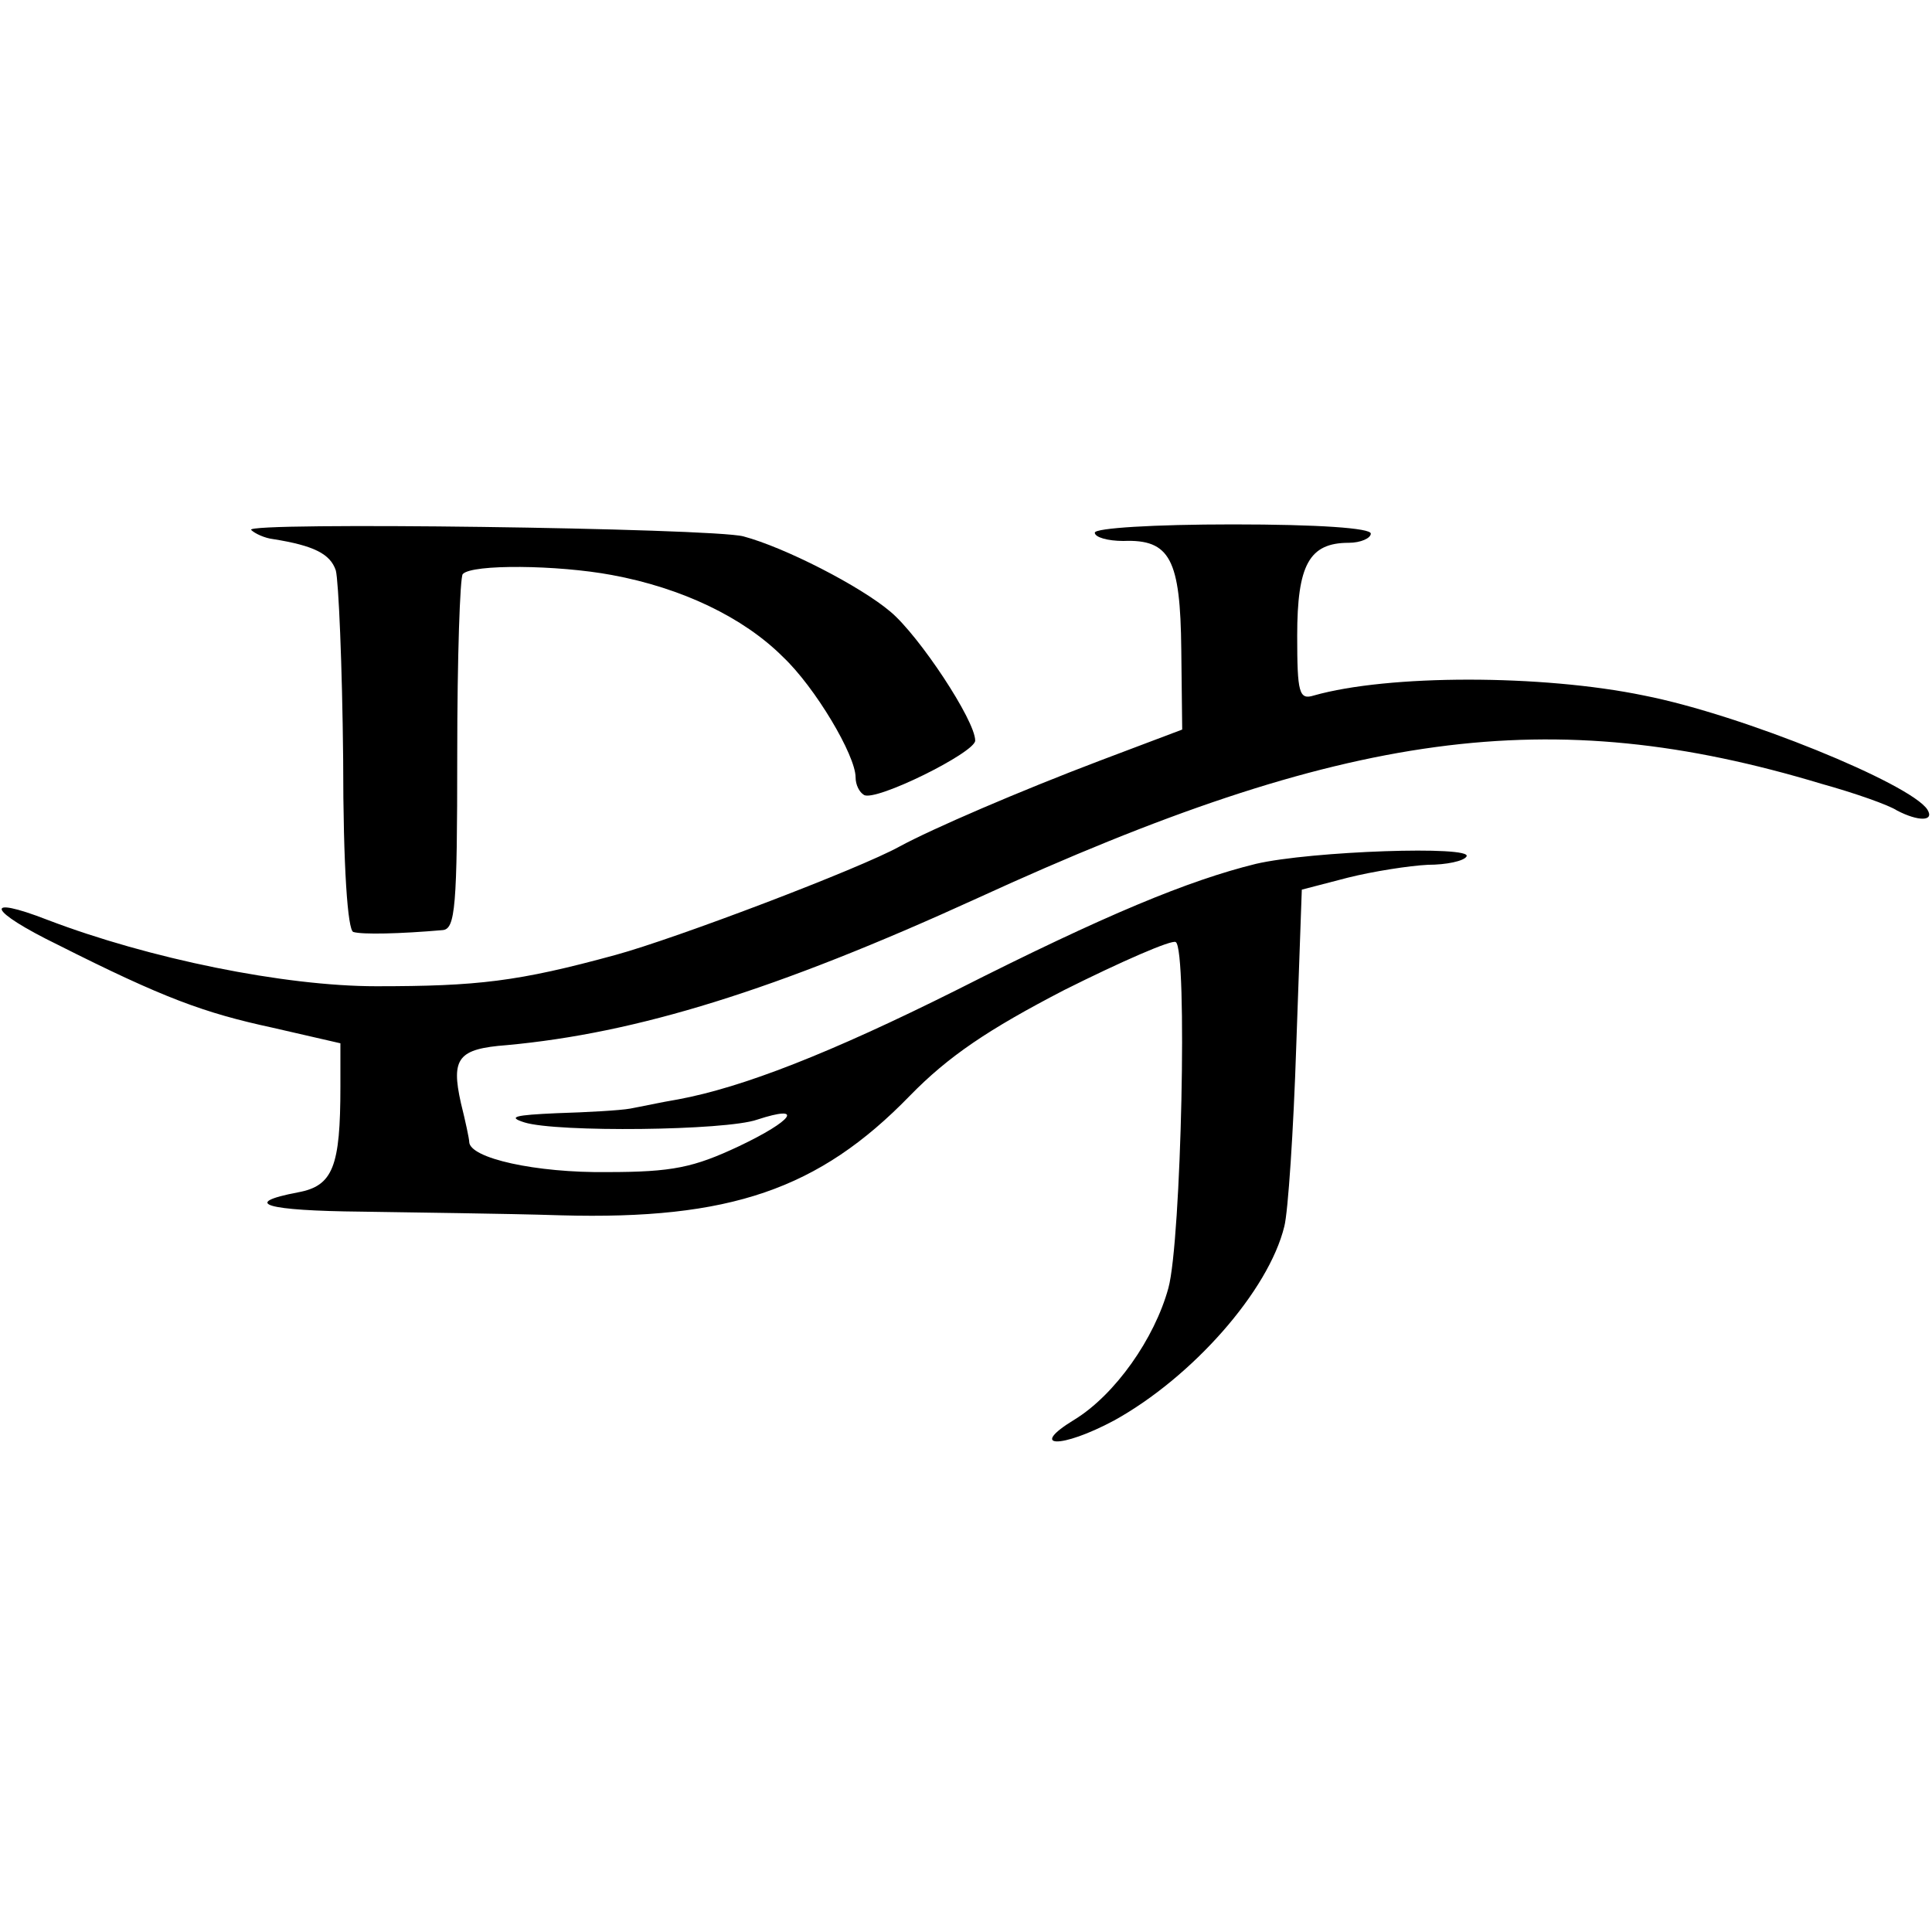 <?xml version="1.0" standalone="no"?>
<!DOCTYPE svg PUBLIC "-//W3C//DTD SVG 20010904//EN"
 "http://www.w3.org/TR/2001/REC-SVG-20010904/DTD/svg10.dtd">
<svg version="1.0" xmlns="http://www.w3.org/2000/svg"
 width="210pt" height="210pt" viewBox="0 0 210 210"
 preserveAspectRatio="xMidYMid meet">
<g transform="translate(0,210) scale(0.1,-0.1)"
fill="#000000" stroke="none">
<path d="M273 1524 c4 -4 15 -9 24 -10 44 -7 62 -16 68 -34 3 -11 7 -103 8
-205 0 -119 5 -186 11 -188 10 -3 51 -2 97 2 14 1 16 25 16 191 0 105 3 193 6
196 10 11 103 10 162 -1 76 -14 143 -46 186 -89 35 -33 79 -107 79 -131 0 -8
4 -16 9 -19 12 -8 121 46 121 59 0 22 -61 114 -92 140 -33 28 -115 70 -160 82
-34 9 -544 16 -535 7z"/>
<path d="M1190 1521 c0 -5 14 -9 31 -9 51 2 62 -20 63 -118 l1 -87 -90 -34
c-87 -33 -182 -74 -217 -93 -43 -24 -243 -100 -309 -118 -106 -29 -150 -34
-260 -34 -100 0 -247 30 -357 72 -72 28 -65 10 11 -27 115 -58 159 -74 233
-90 l74 -17 0 -47 c0 -87 -8 -108 -46 -115 -63 -12 -35 -20 69 -21 56 -1 154
-2 217 -4 183 -5 280 28 379 130 42 43 85 72 168 115 62 31 117 55 121 52 13
-8 6 -325 -8 -376 -15 -55 -58 -116 -102 -143 -51 -31 -15 -32 43 -1 85 47
168 141 185 211 4 15 10 104 13 197 l6 169 50 13 c28 7 67 13 87 14 20 0 39 4
42 9 8 12 -169 6 -229 -8 -73 -18 -163 -55 -325 -137 -138 -69 -233 -106 -303
-119 -18 -3 -41 -8 -52 -10 -11 -2 -47 -4 -80 -5 -45 -2 -54 -4 -35 -10 35
-11 219 -9 253 3 52 17 39 -1 -20 -29 -49 -23 -72 -28 -143 -28 -77 -1 -150
15 -150 33 0 3 -4 22 -9 42 -11 49 -3 59 50 63 141 13 291 59 512 160 399 183
622 213 917 124 36 -10 73 -23 82 -29 23 -12 41 -12 33 1 -18 28 -201 103
-308 124 -111 23 -278 23 -359 0 -16 -5 -18 3 -18 65 0 77 13 101 56 101 13 0
24 5 24 10 0 6 -57 10 -150 10 -86 0 -150 -4 -150 -9z"/>
</g>
</svg>
